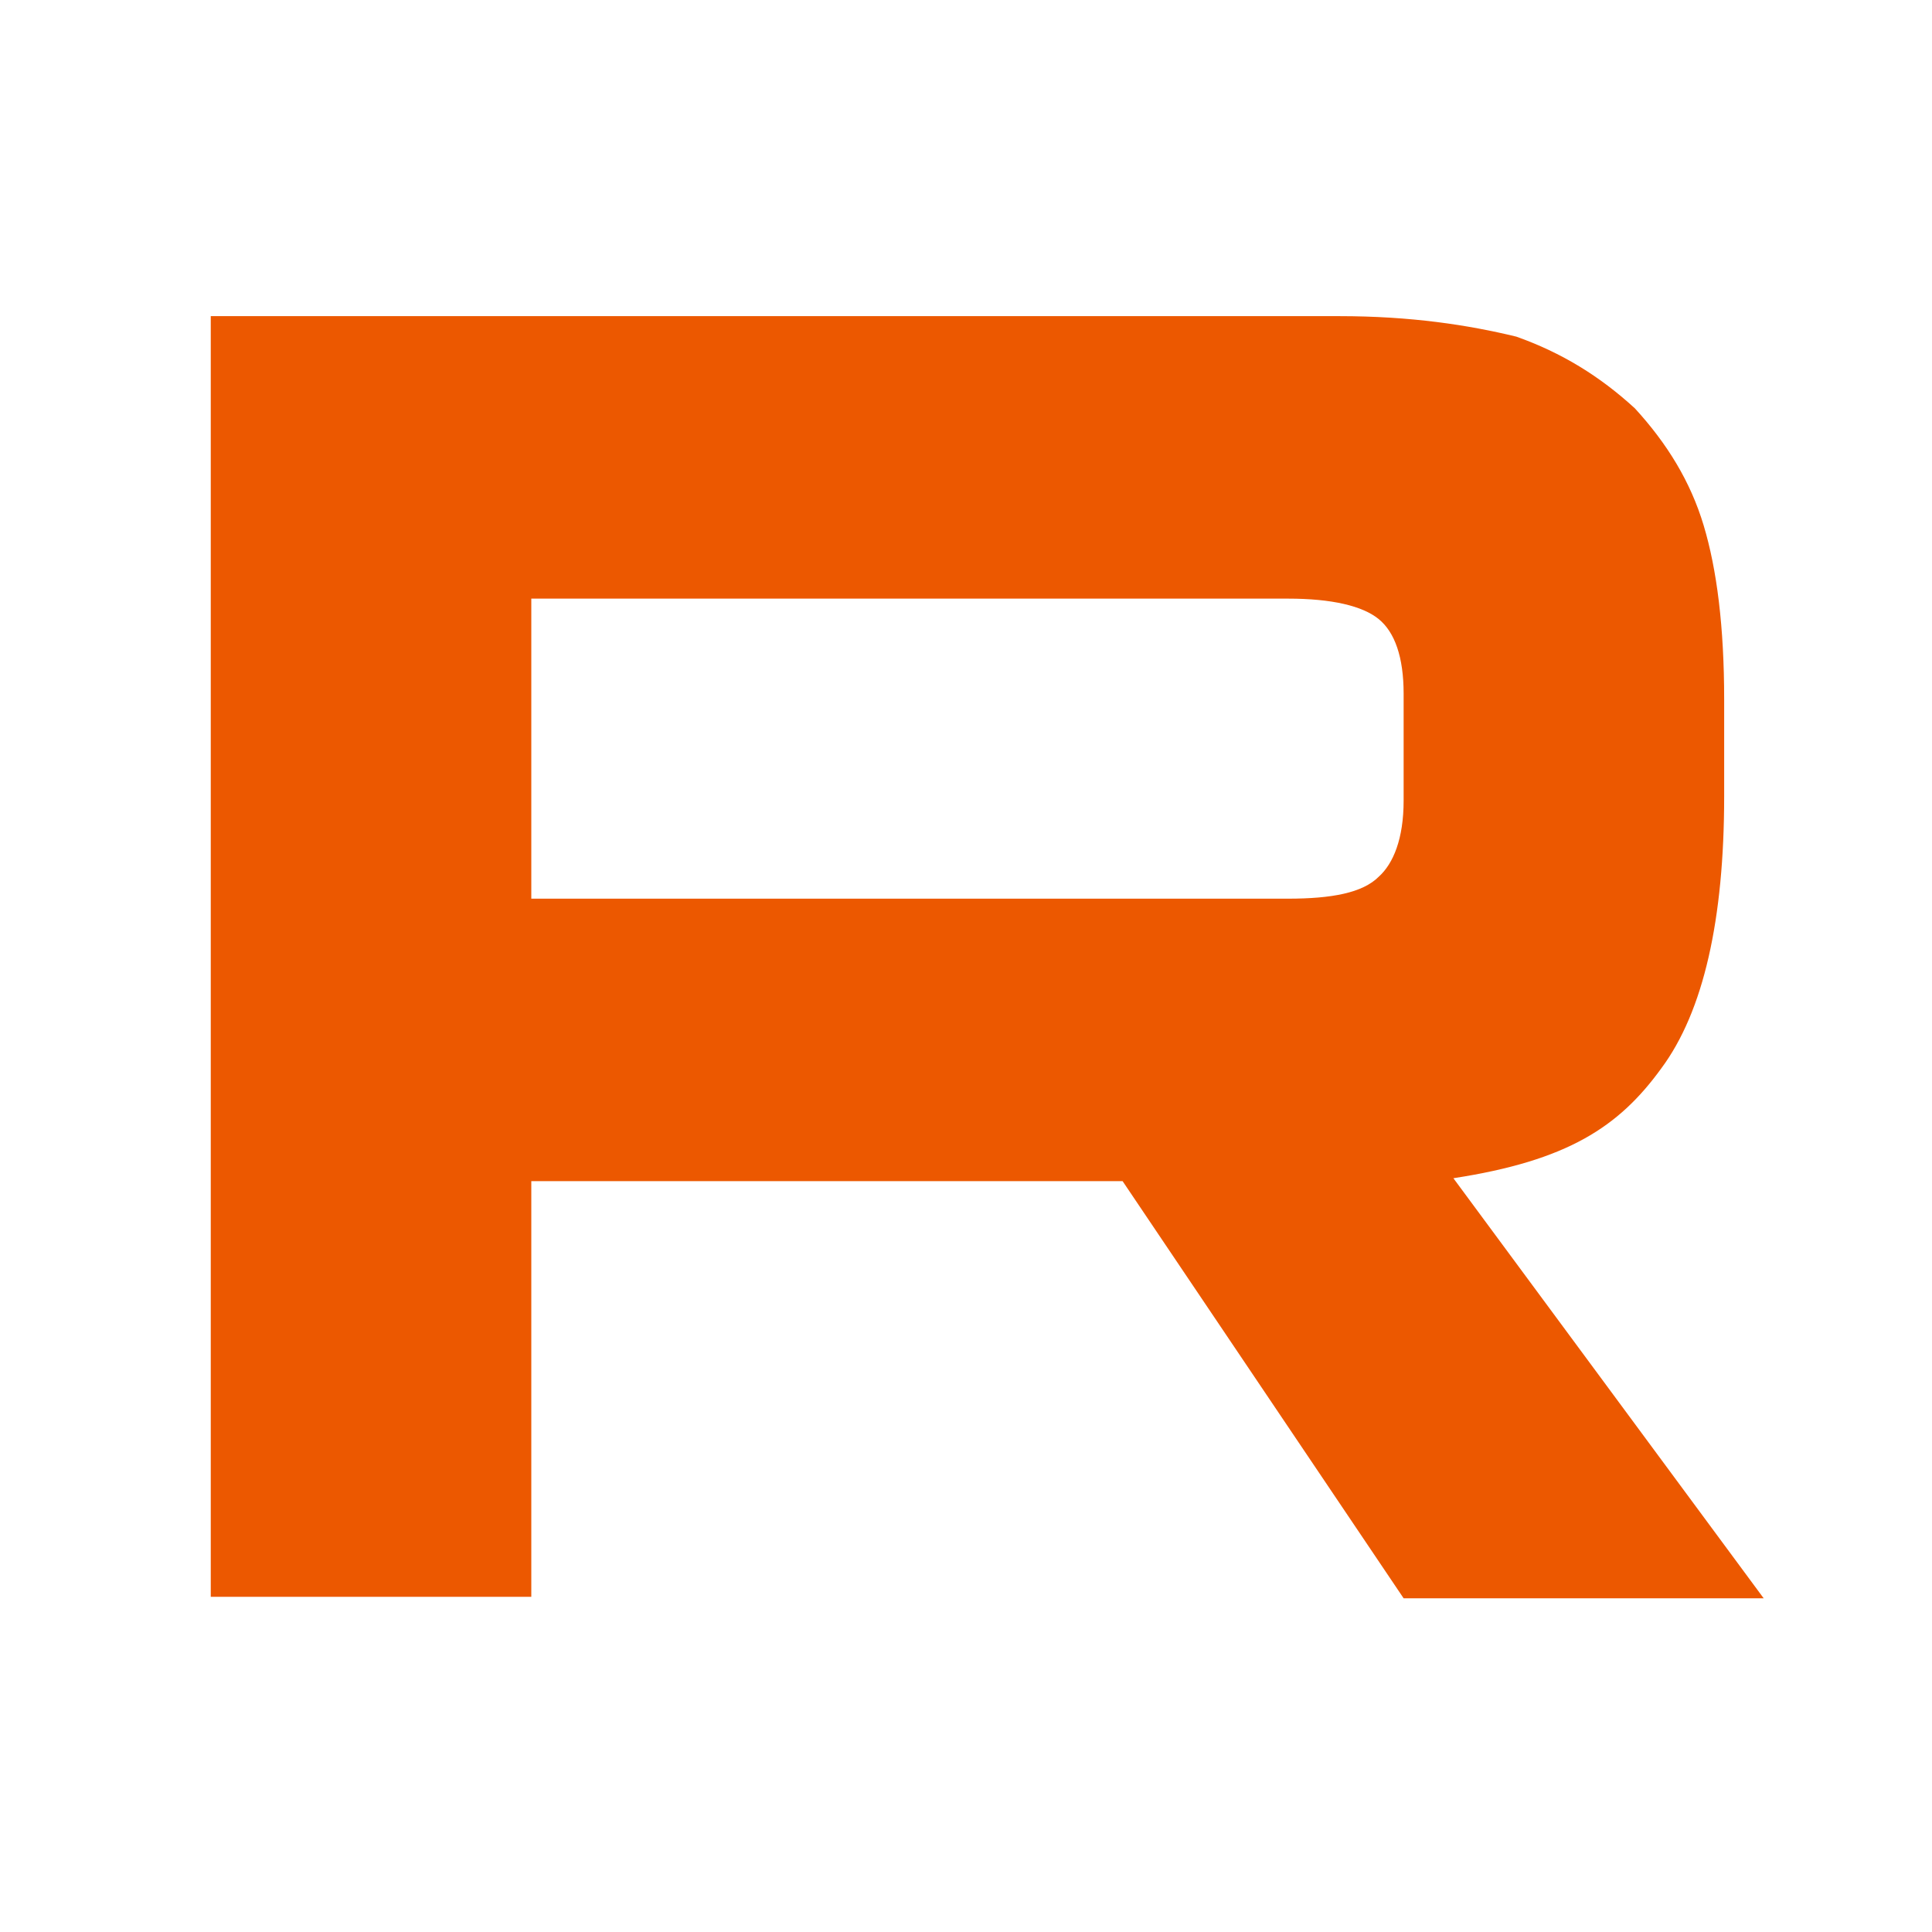 <?xml version="1.0" encoding="utf-8"?>
<!-- Generator: Adobe Illustrator 26.0.2, SVG Export Plug-In . SVG Version: 6.00 Build 0)  -->
<svg version="1.1" id="Слой_1" xmlns="http://www.w3.org/2000/svg" xmlns:xlink="http://www.w3.org/1999/xlink" x="0px" y="0px"
	 viewBox="0 0 132 132" style="enable-background:new 0 0 132 132;" xml:space="preserve">
<style type="text/css">
	.st0{clip-path:url(#SVGID_00000011743288156614069000000006485188677393191863_);}
	.st1{fill:#EC5800;}
</style>
<g>
	<defs>
		<path id="SVGID_1_" d="M22.3-22.1h90.2c23.4,0,42.4,19,42.4,42.4v90.2c0,23.4-19,42.4-42.4,42.4H22.3c-23.4,0-42.4-19-42.4-42.4
			V20.3C-20.1-3.1-1.1-22.1,22.3-22.1z"/>
	</defs>
	<clipPath id="SVGID_00000036955501651739018580000000175509717307913904_">
		<use xlink:href="#SVGID_1_"  style="overflow:visible;"/>
	</clipPath>
	<g style="clip-path:url(#SVGID_00000036955501651739018580000000175509717307913904_);">
		<path class="st1" d="M88,61.4H36.3V40.9H88c3,0,5.1,0.5,6.2,1.4c1.1,0.9,1.7,2.6,1.7,5.1v7.3c0,2.6-0.7,4.3-1.7,5.2
			C93.1,61,91,61.4,88,61.4L88,61.4z M91.5,21.6H14.4v87.5h21.9V80.7h40.4l19.2,28.5h24.6L99.3,80.5c7.8-1.2,11.3-3.5,14.2-7.5
			c2.9-3.9,4.3-10.2,4.3-18.6v-6.6c0-5-0.5-8.9-1.4-11.9c-0.9-3-2.5-5.6-4.7-8c-2.4-2.2-5-3.8-8.1-4.9
			C100.3,22.2,96.4,21.6,91.5,21.6L91.5,21.6z"/>
	</g>
</g>
</svg>
